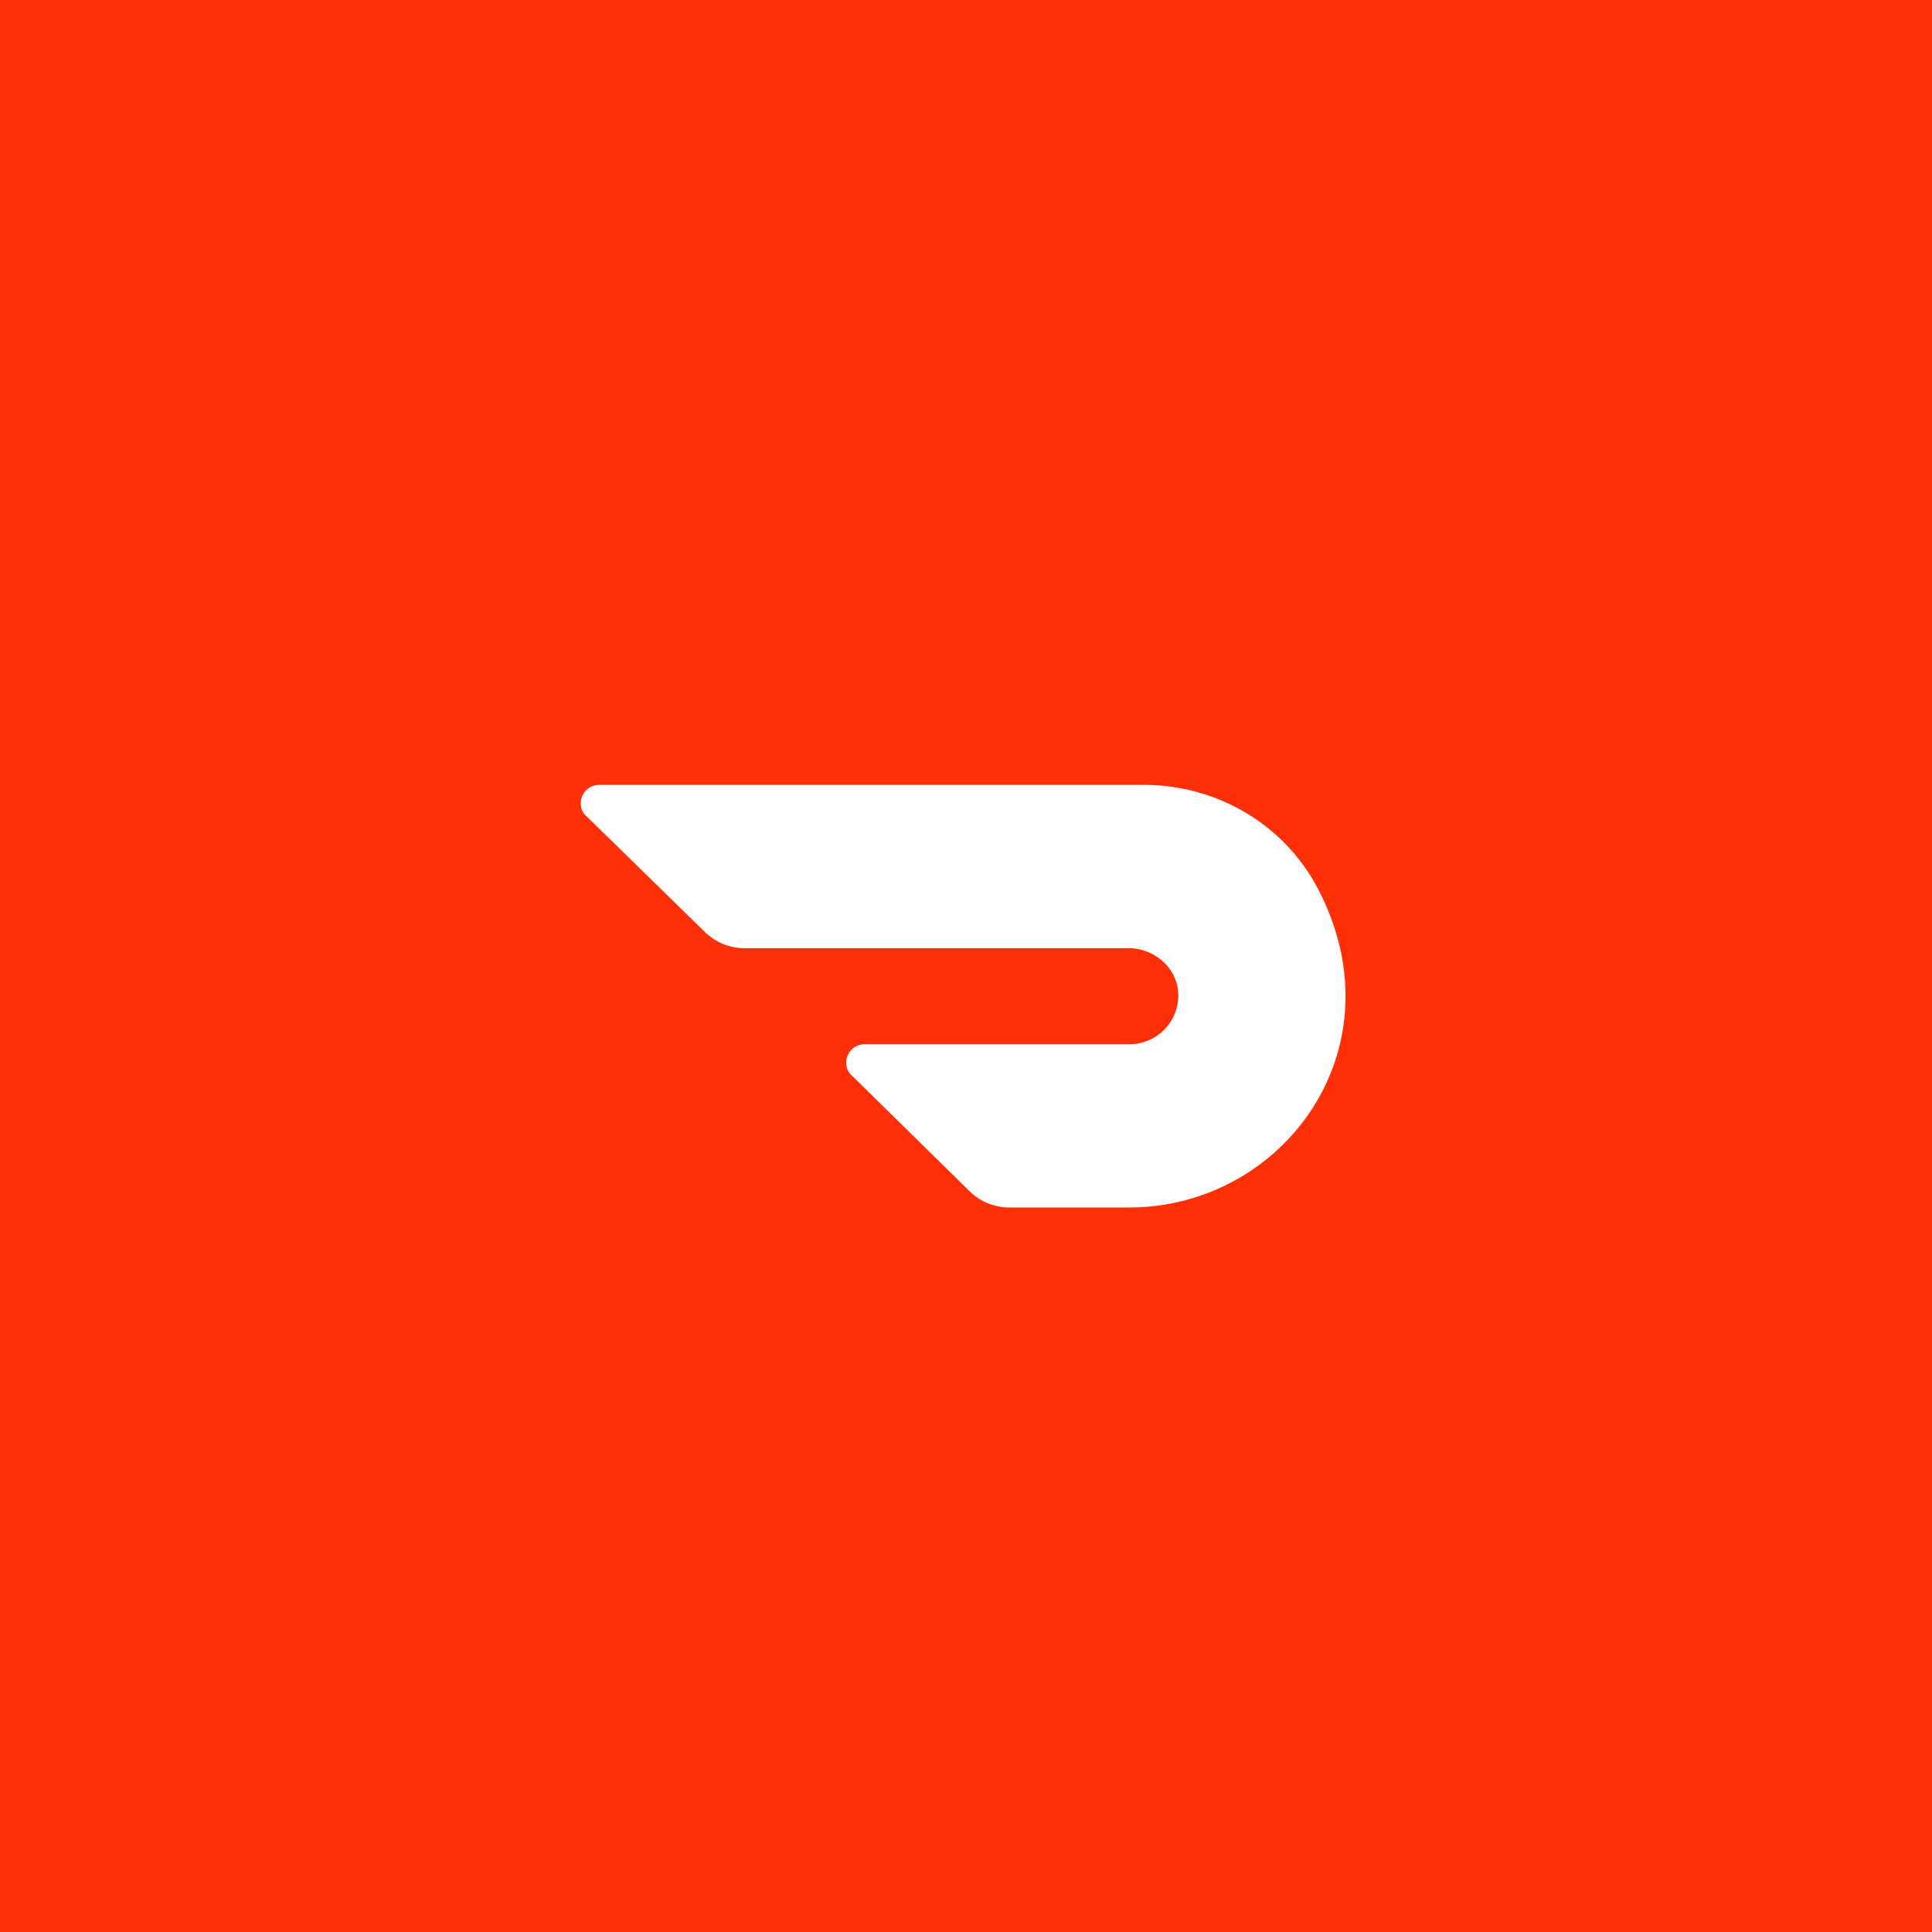 <svg width="137" height="137" viewBox="0 0 137 137" fill="none" xmlns="http://www.w3.org/2000/svg"><path fill="#FF3008" d="M0 0h137v137H0z"/><path d="M93.316 62.765c-2.408-4.384-7.091-7.109-12.213-7.109H42.497c-.744 0-1.313.596-1.313 1.32 0 .34.13.681.394.894l8.404 8.216a4.037 4.037 0 002.801 1.15H80.01c1.926 0 3.546 1.489 3.546 3.362a3.463 3.463 0 01-3.458 3.448H61.319c-.745 0-1.314.596-1.314 1.32 0 .34.132.68.394.894l8.36 8.216a4.036 4.036 0 002.802 1.149h8.492c11.074 0 19.435-11.494 13.263-22.86z" fill="#fff"/></svg>
